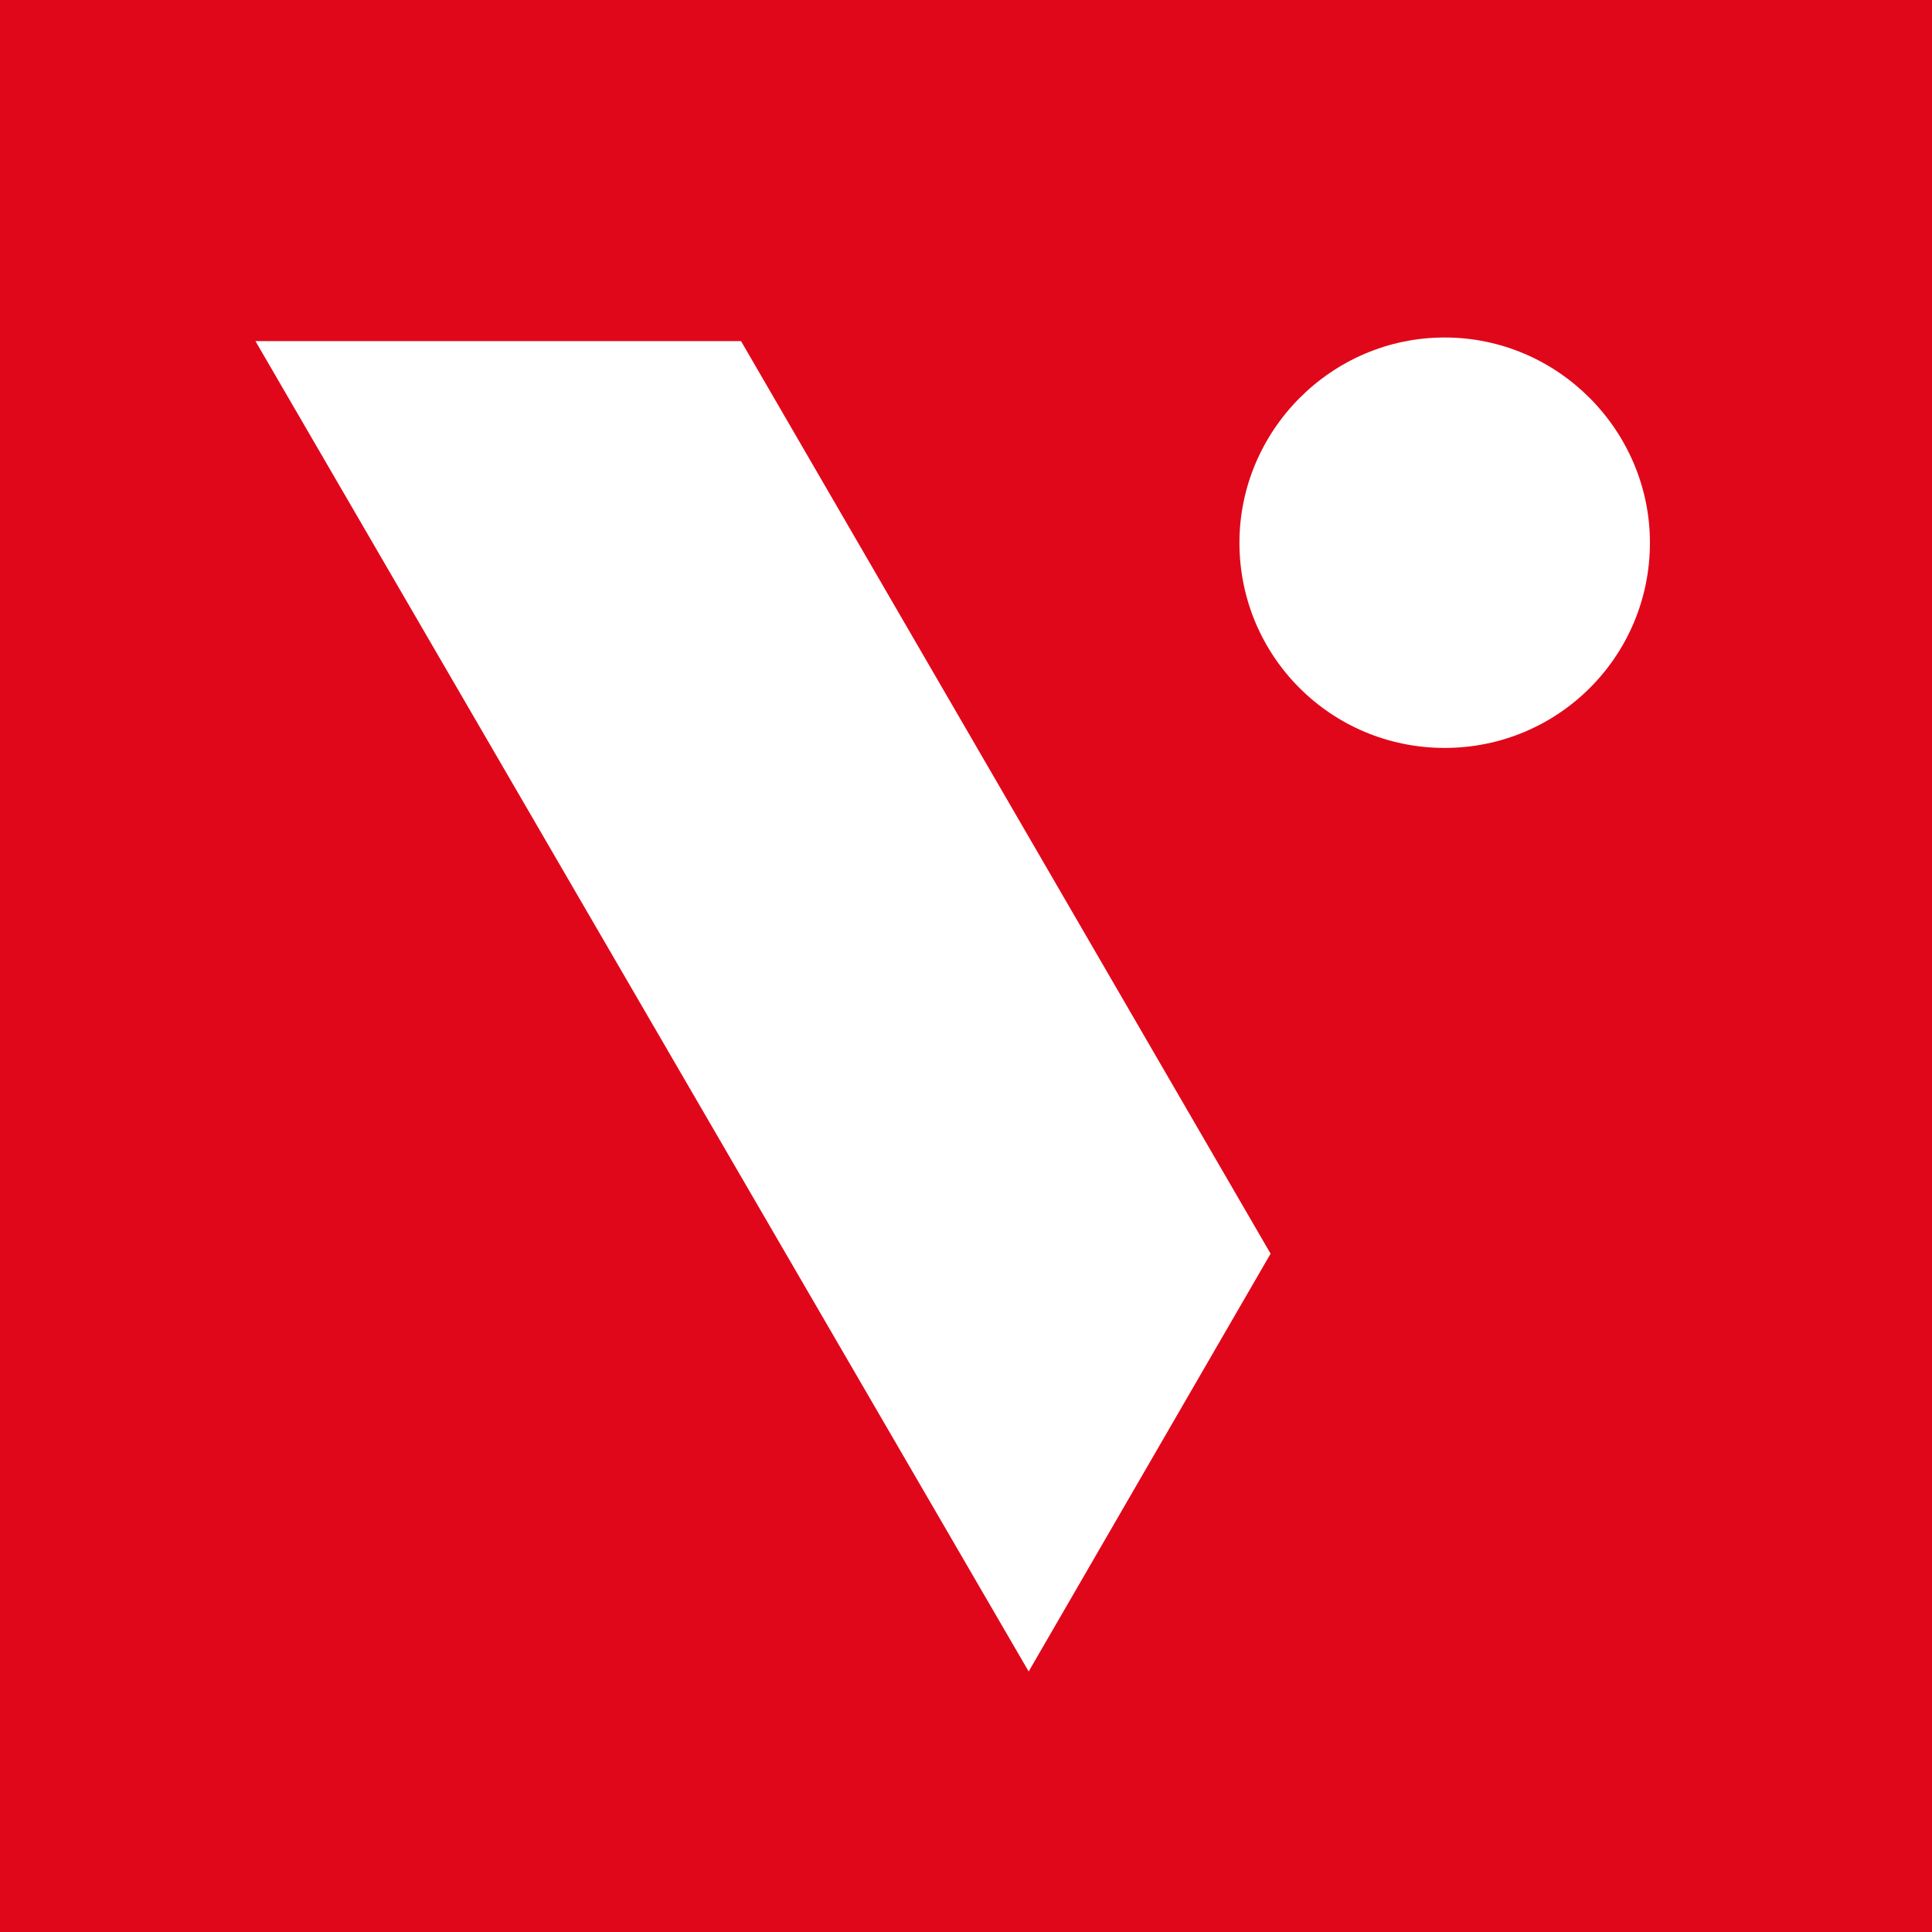 <svg width="32" height="32" viewBox="0 0 32 32" fill="none" xmlns="http://www.w3.org/2000/svg">
<path d="M0 0H32V32H0V0Z" fill="#E1071A"/>
<path d="M4.231 5.65L17.038 27.685L21.045 20.765L12.274 5.65H4.231Z" fill="white"/>
<path d="M20.529 8.989C20.529 7.137 22.046 5.59 23.928 5.59C25.81 5.59 27.328 7.138 27.328 8.989C27.328 10.87 25.81 12.388 23.928 12.388C22.046 12.388 20.529 10.87 20.529 8.989Z" fill="white"/>
</svg>
